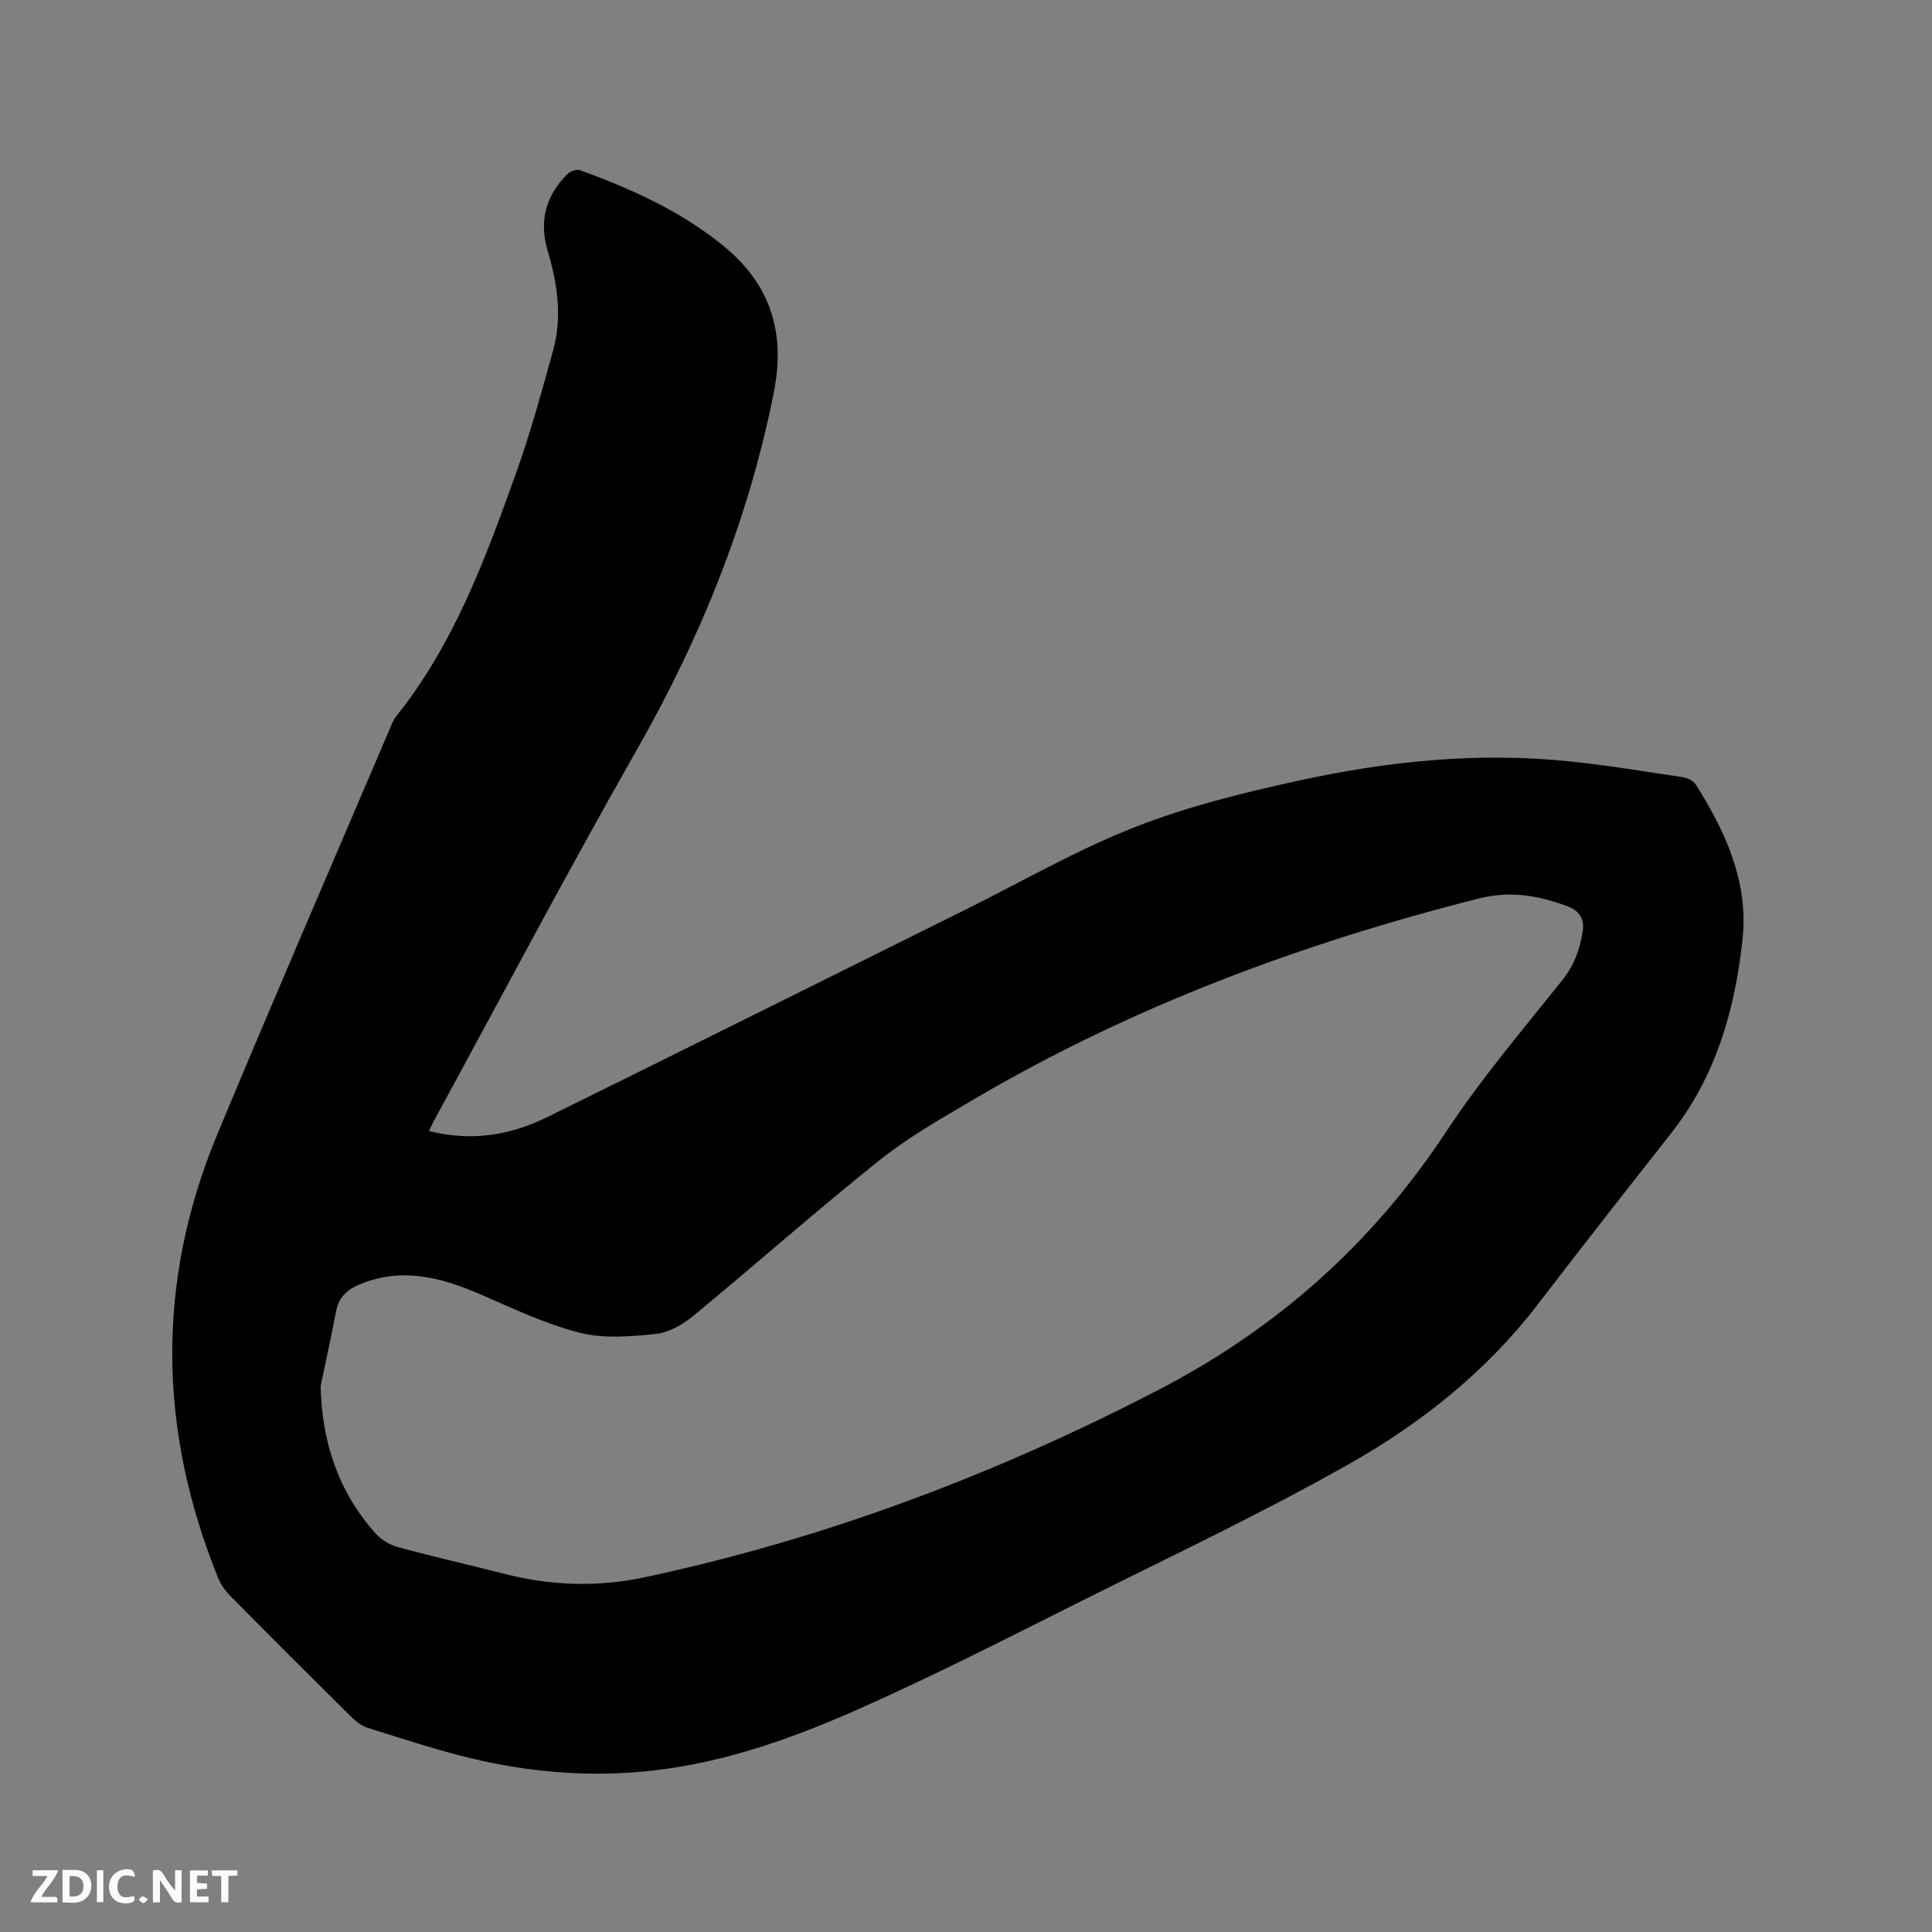 <svg enable-background="new 0 0 400 400" viewBox="0 0 400 400" xmlns="http://www.w3.org/2000/svg"><rect x="0" y="0" width="400" height="400" fill="#808080" stroke="none"/><path d="m88.81 234.17c8.84 2.22 16.87.87 24.47-2.87 28.87-14.23 57.67-28.6 86.5-42.91 11.67-5.79 23.02-12.37 35.1-17.11 10.96-4.31 22.59-7.17 34.14-9.69 18.28-3.99 36.84-5.89 55.58-3.99 8 .81 15.95 2.13 23.91 3.33.93.14 2.11.75 2.59 1.51 6.15 9.75 10.92 20.09 9.68 31.92-1.53 14.59-5.49 28.44-14.79 40.27-9.24 11.75-18.47 23.5-27.56 35.37-10.63 13.87-24.1 24.61-39.06 33.07-17.85 10.11-36.45 18.9-54.82 28.08-15.52 7.76-30.98 15.69-46.84 22.72-13.34 5.91-27.13 10.86-41.81 12.62-12.99 1.56-25.83.57-38.48-2.48-7.19-1.73-14.24-4.08-21.3-6.28-1.24-.39-2.42-1.3-3.36-2.23-8.44-8.36-16.84-16.75-25.19-25.2-1.01-1.02-1.88-2.31-2.42-3.63-12.39-30.6-12.86-61.3-.14-91.87 11.67-28.05 23.76-55.92 35.67-83.86.37-.87.7-1.81 1.28-2.54 12.01-14.99 18.54-32.71 24.89-50.46 2.99-8.36 5.34-16.95 7.7-25.52 1.88-6.85.86-13.7-1.13-20.37-1.86-6.23-.47-11.51 4.05-16 .59-.59 1.92-1.07 2.62-.82 10.58 3.86 20.79 8.43 29.63 15.63 9.88 8.05 12.97 18.02 10.46 30.56-5.25 26.25-15.08 50.55-28.3 73.76-14.36 25.21-27.89 50.89-41.77 76.37-.42.73-.75 1.49-1.3 2.62zm-22.43 52.8c.27 11.6 3.65 21.84 11.34 30.47 1.17 1.32 2.96 2.41 4.67 2.87 7.35 2 14.78 3.69 22.17 5.57 9.61 2.44 19.25 2.74 28.96.67 37.29-7.97 72.62-21.3 106.43-38.84 24.41-12.67 44.19-30.24 59.39-53.3 7.26-11.02 15.88-21.16 24.14-31.5 2.45-3.07 3.63-6.37 4.2-10.06.4-2.57-.68-4.3-3.11-5.2-6.01-2.23-11.79-3.3-18.47-1.61-36.63 9.28-71.72 22.32-104.37 41.5-6.74 3.96-13.63 7.88-19.71 12.73-13.08 10.45-25.62 21.57-38.54 32.22-2.17 1.79-5.07 3.42-7.78 3.7-5.2.53-10.75 1-15.7-.27-7.09-1.81-13.85-5.04-20.61-7.97-7.99-3.46-15.99-5.58-24.55-2.19-2.7 1.07-4.68 2.62-5.26 5.71-.98 5.19-2.13 10.34-3.2 15.5z" fill="#000001"/><g fill="#fafbfa"><path d="m37.59 393.81c-.92.31-1.52.05-2-.78-.7-1.2-1.52-2.34-2.47-3.78v4.59c-.55.03-.95.05-1.41.07-.03-.37-.06-.64-.06-.91 0-1.91 0-3.81 0-5.7 1.13-.41 1.77-.03 2.29.91.62 1.11 1.38 2.14 2.31 3.19v-4.2h1.35v6.61z"/><path d="m12.94 393.88v-6.75c1.9.19 3.93-.54 5.37 1.29.8 1.01.78 2.88.03 3.97-1.37 1.97-3.4 1.51-5.4 1.49m1.45-1.22c2.04.12 2.92-.58 2.89-2.21-.03-1.51-.98-2.19-2.89-2z"/><path d="m11.81 393.87h-5.49c.68-2.18 2.47-3.48 3.51-5.45h-3.08v-1.21h5.29c-.71 2.13-2.44 3.48-3.47 5.51.86 0 1.63.04 2.39-.01.79-.05 1.14.21.85 1.16"/><path d="m39.33 393.86v-6.61h3.7v1.07h-2.22v1.52c.68.04 1.34.09 2.07.13v1.07c-.72.05-1.38.09-2.1.14v1.48h2.4v1.19h-3.85z"/><path d="m27.71 388.56c-1.15-.3-2.46-.61-3.1.64-.37.73-.41 1.93-.06 2.67.63 1.35 1.99.93 3.17.68.35.94-.01 1.32-.93 1.46-1.62.25-3.05-.27-3.76-1.48-.73-1.24-.6-3.03.31-4.17.88-1.11 2.71-1.7 4-1.16.32.13.44.74.65 1.12-.1.08-.19.16-.28.24"/><path d="m49.15 387.24v1.07c-.59.02-1.17.05-1.87.08v5.44h-1.48v-5.44h-1.85c-.05-.4-.08-.73-.13-1.15z"/><path d="m20.06 387.21h1.33v6.62h-1.33z"/><path d="m30.68 393.25c-.49.38-.8.79-1.05.76-.32-.05-.6-.45-.9-.7.26-.24.51-.64.8-.67.29-.04.62.3 1.15.61"/></g></svg>